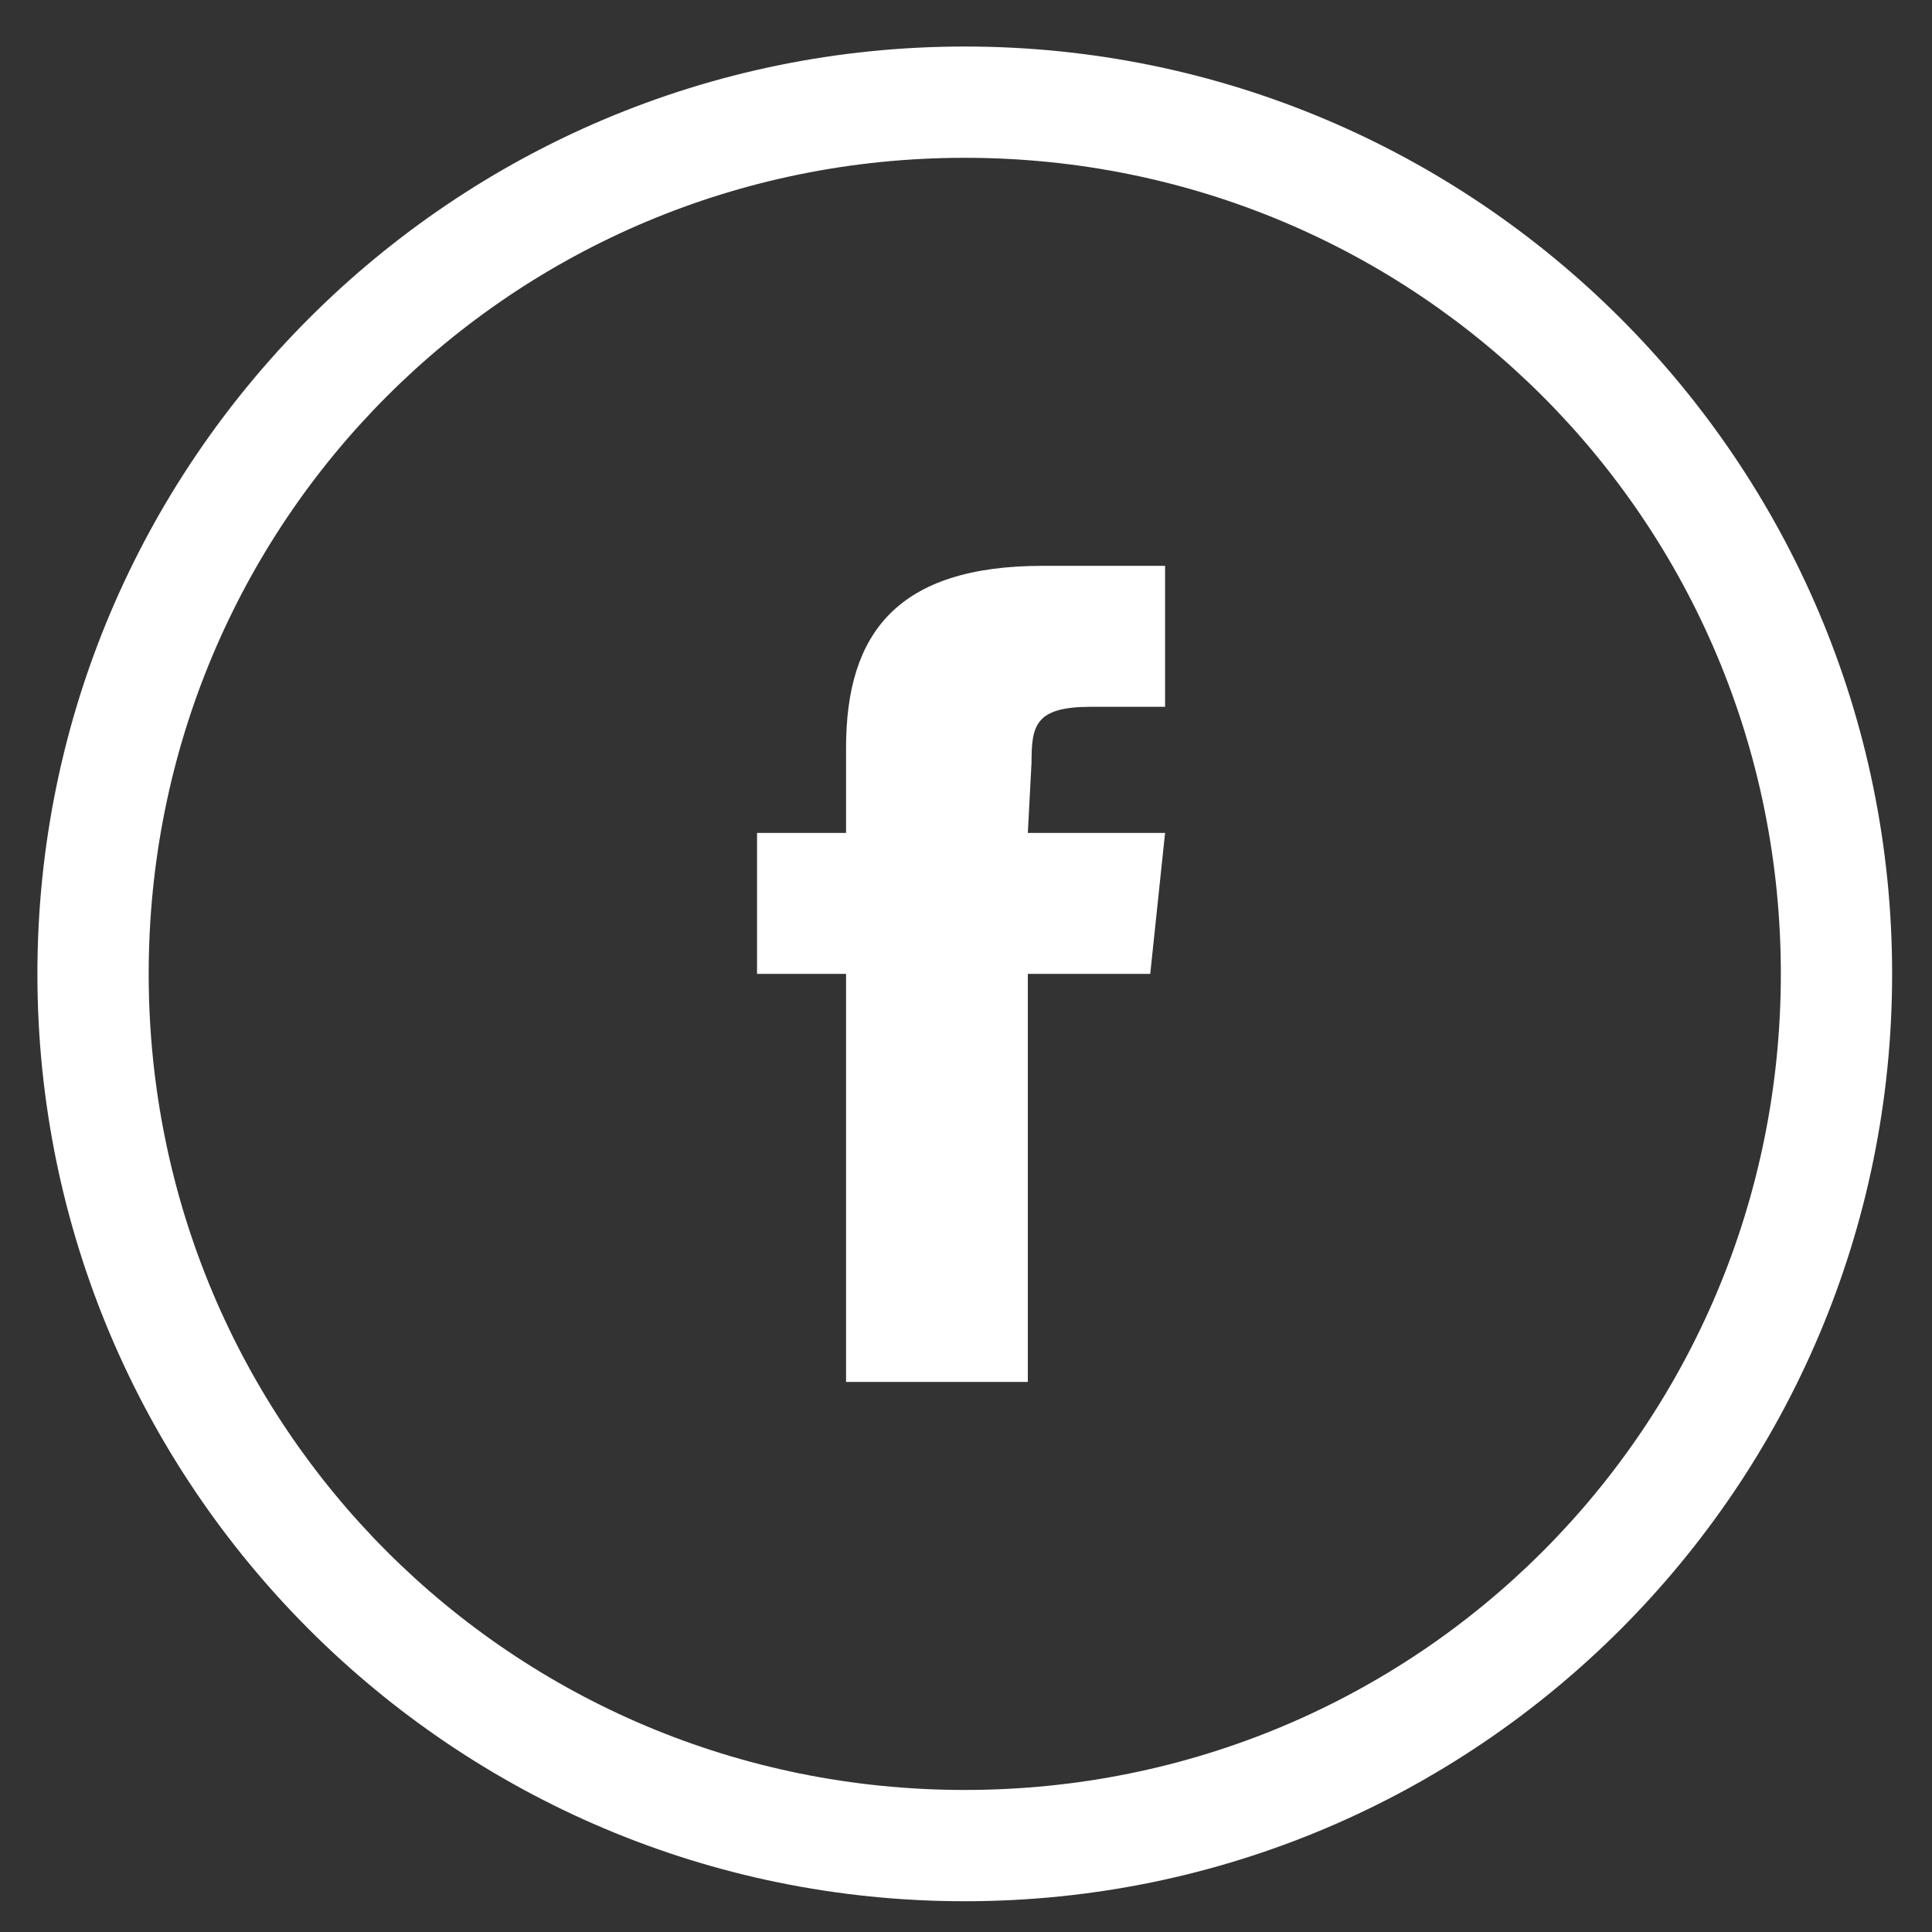 <?xml version="1.0" encoding="UTF-8"?>
<svg width="25px" height="25px" viewBox="0 0 25 25" version="1.1" xmlns="http://www.w3.org/2000/svg" xmlns:xlink="http://www.w3.org/1999/xlink">
    <rect x="0" y="0" width="25" height="25" fill="#333333" stroke="none"/>
    <!-- Generator: Sketch 47.1 (45422) - http://www.bohemiancoding.com/sketch -->
    <title>Facebook</title>
    <desc>Created with Sketch.</desc>
    <defs></defs>
    <g id="Desktop-|-Belvedere-Bespoke" stroke="none" stroke-width="1" fill="none" fill-rule="evenodd">
        <g id="0.0_Belvedere_Bespoke_Guideline_Desktop" transform="translate(-1407, -283)" fill="#FFFFFF">
            <g id="Icons" transform="translate(1377, 163)">
                <g id="Social" transform="translate(30, 80)">
                    <g id="Facebook" transform="translate(0.484, 40.602)">
                        <path d="M12.864,9.264 C12.864,8.784 12.912,8.544 13.632,8.544 L14.592,8.544 L14.592,6.72 L13.008,6.72 C11.136,6.72 10.464,7.584 10.464,9.072 L10.464,10.176 L9.312,10.176 L9.312,12 L10.464,12 L10.464,17.28 L12.816,17.28 L12.816,12 L14.4,12 L14.592,10.176 L12.816,10.176 L12.864,9.264 Z" id="Fill-1"></path>
                        <path d="M12,22.56 C6.144,22.56 1.44,17.856 1.44,12 C1.44,6.144 6.144,1.44 12,1.44 C17.856,1.44 22.56,6.144 22.56,12 C22.56,17.856 17.856,22.56 12,22.56 M12,0 C5.376,0 0,5.376 0,12 C0,18.624 5.376,24 12,24 C18.624,24 24,18.624 24,12 C24,5.376 18.624,0 12,0" id="Fill-3"></path>
                    </g>
                </g>
            </g>
        </g>
    </g>
</svg>